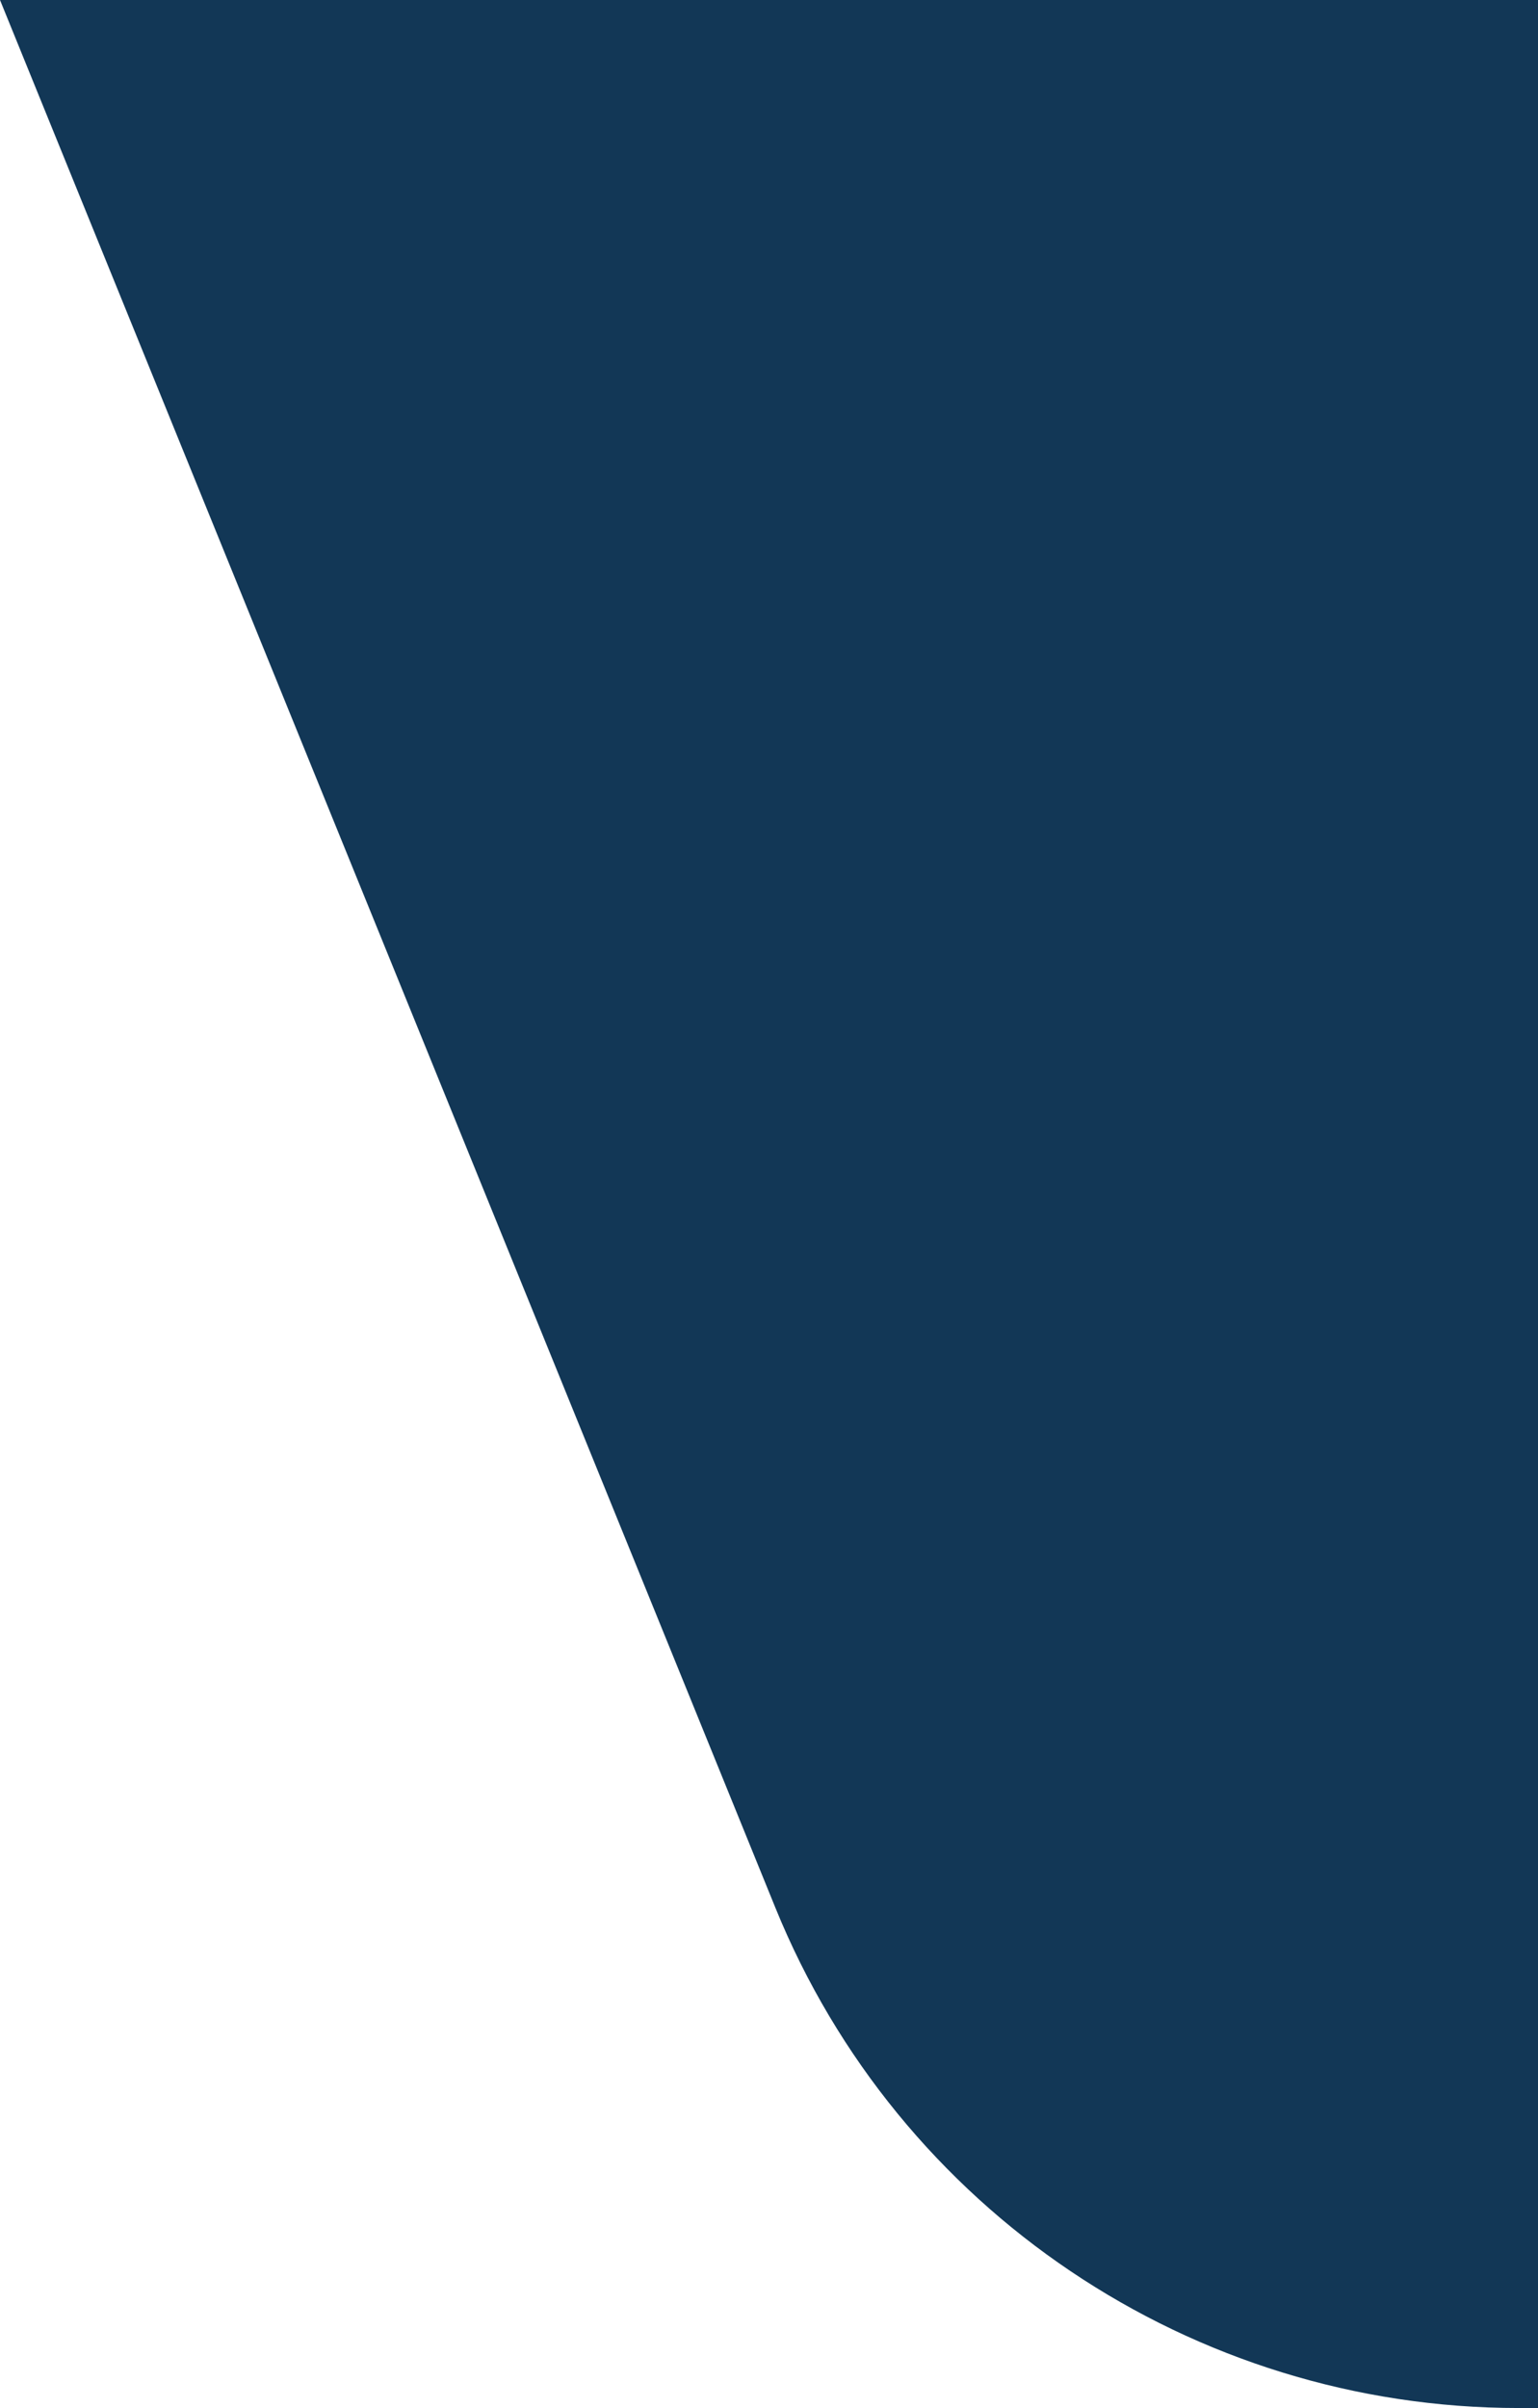 <svg width="46" height="72" viewBox="0 0 46 72" fill="none" xmlns="http://www.w3.org/2000/svg">
<path id="left-cornenr" d="M23.19 57.039L0 0H46V72H45.423C35.659 72 26.868 66.084 23.19 57.039Z" fill="#123756"/>
</svg>

